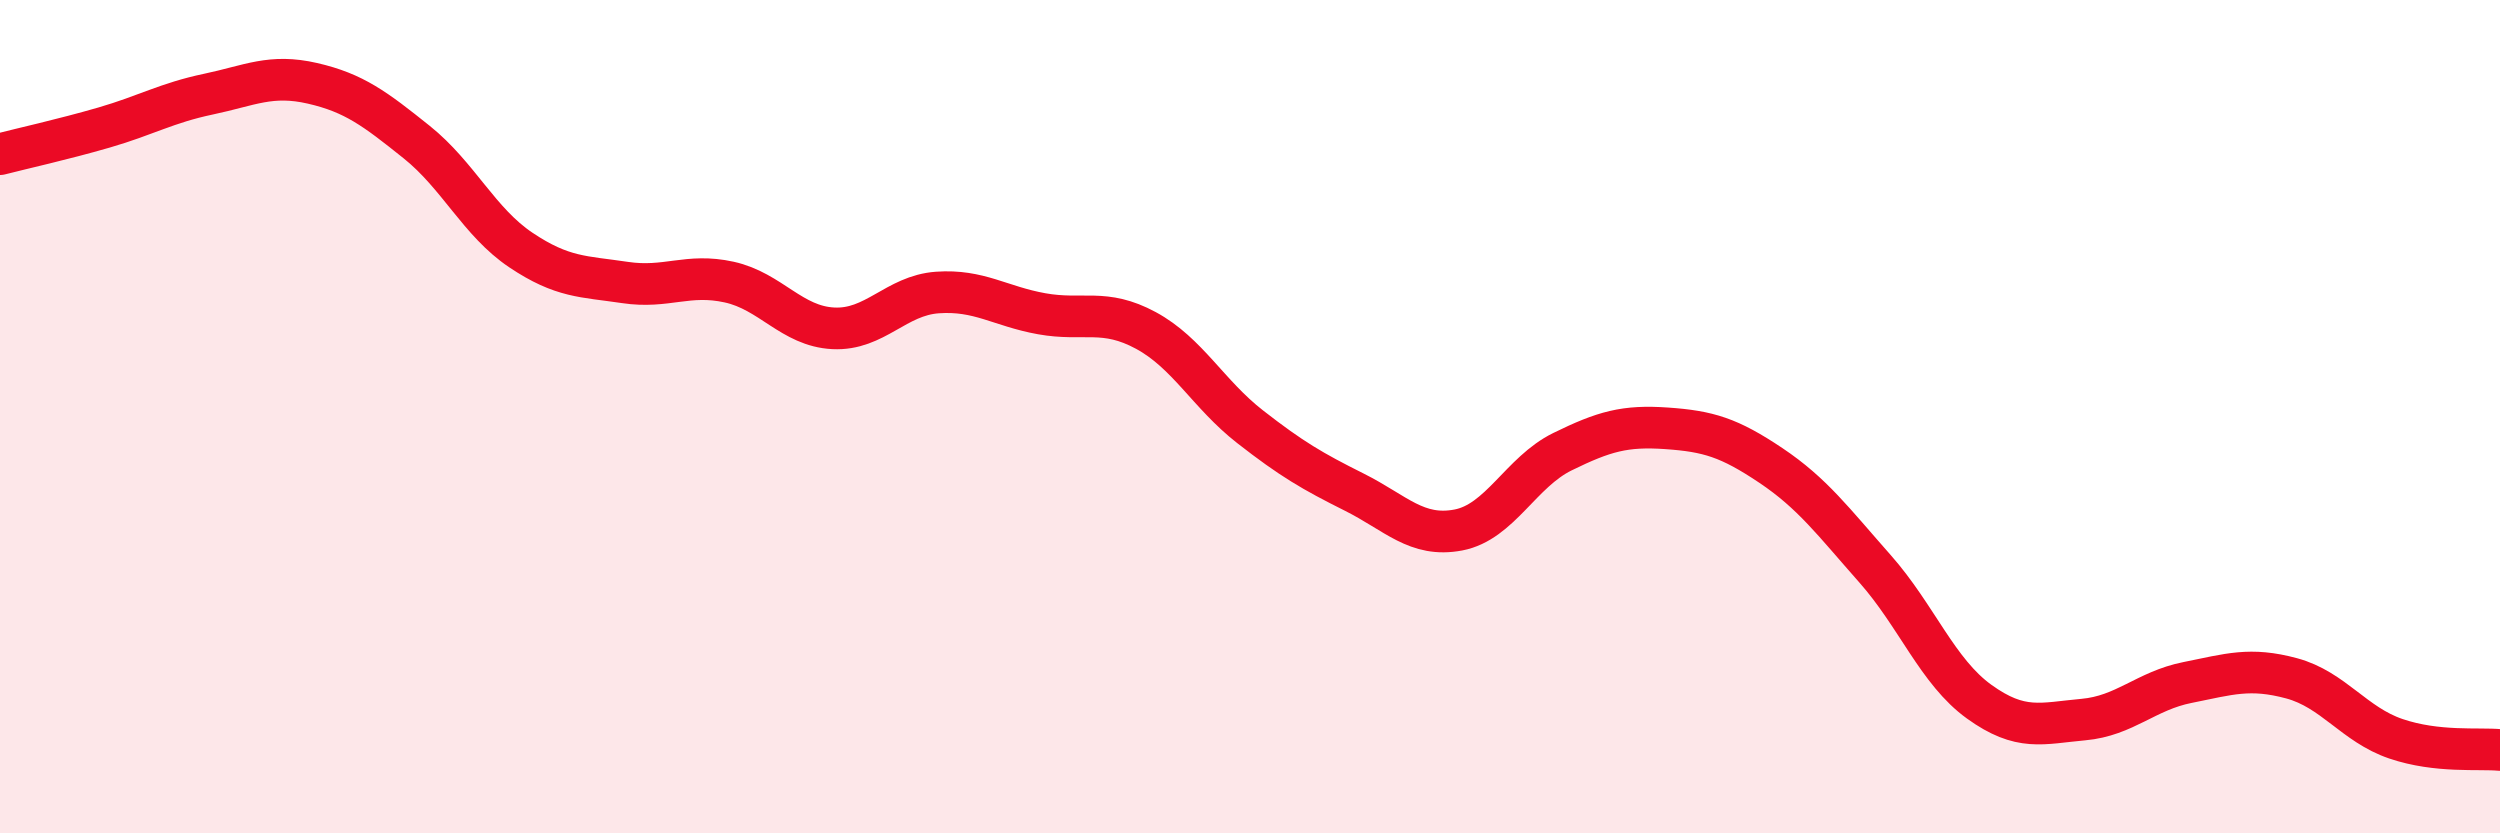 
    <svg width="60" height="20" viewBox="0 0 60 20" xmlns="http://www.w3.org/2000/svg">
      <path
        d="M 0,3.7 C 0.5,3.57 1.5,3.35 2.5,3.06 C 3.5,2.77 4,2.47 5,2.26 C 6,2.05 6.5,1.77 7.5,2 C 8.5,2.23 9,2.61 10,3.41 C 11,4.21 11.5,5.33 12.5,6 C 13.5,6.67 14,6.63 15,6.78 C 16,6.93 16.5,6.55 17.5,6.77 C 18.5,6.99 19,7.83 20,7.88 C 21,7.93 21.5,7.09 22.5,7.02 C 23.5,6.95 24,7.35 25,7.53 C 26,7.71 26.5,7.39 27.5,7.93 C 28.5,8.47 29,9.46 30,10.24 C 31,11.02 31.5,11.31 32.5,11.81 C 33.5,12.31 34,12.91 35,12.72 C 36,12.53 36.5,11.33 37.5,10.84 C 38.5,10.35 39,10.21 40,10.28 C 41,10.35 41.5,10.5 42.5,11.17 C 43.5,11.84 44,12.52 45,13.65 C 46,14.78 46.5,16.12 47.5,16.84 C 48.5,17.56 49,17.36 50,17.27 C 51,17.18 51.5,16.58 52.5,16.38 C 53.5,16.18 54,16.01 55,16.28 C 56,16.55 56.5,17.39 57.5,17.73 C 58.5,18.07 59.5,17.95 60,18L60 20L0 20Z"
        fill="#EB0A25"
        opacity="0.1"
        stroke-linecap="round"
        stroke-linejoin="round"
      />
      <path
        d="M 0,3.7 C 0.5,3.57 1.5,3.35 2.5,3.06 C 3.5,2.77 4,2.47 5,2.26 C 6,2.05 6.5,1.77 7.5,2 C 8.5,2.23 9,2.61 10,3.41 C 11,4.21 11.5,5.33 12.5,6 C 13.5,6.67 14,6.63 15,6.78 C 16,6.93 16.5,6.55 17.5,6.77 C 18.5,6.99 19,7.83 20,7.88 C 21,7.93 21.5,7.09 22.5,7.02 C 23.5,6.95 24,7.35 25,7.53 C 26,7.71 26.5,7.39 27.5,7.93 C 28.5,8.47 29,9.46 30,10.24 C 31,11.02 31.5,11.31 32.5,11.81 C 33.5,12.31 34,12.91 35,12.72 C 36,12.53 36.5,11.33 37.5,10.84 C 38.5,10.35 39,10.21 40,10.28 C 41,10.35 41.5,10.5 42.5,11.17 C 43.5,11.84 44,12.52 45,13.65 C 46,14.78 46.5,16.12 47.5,16.84 C 48.5,17.56 49,17.36 50,17.27 C 51,17.18 51.5,16.58 52.5,16.38 C 53.5,16.18 54,16.01 55,16.28 C 56,16.55 56.5,17.39 57.5,17.73 C 58.5,18.07 59.5,17.95 60,18"
        stroke="#EB0A25"
        stroke-width="1"
        fill="none"
        stroke-linecap="round"
        stroke-linejoin="round"
      />
    </svg>
  